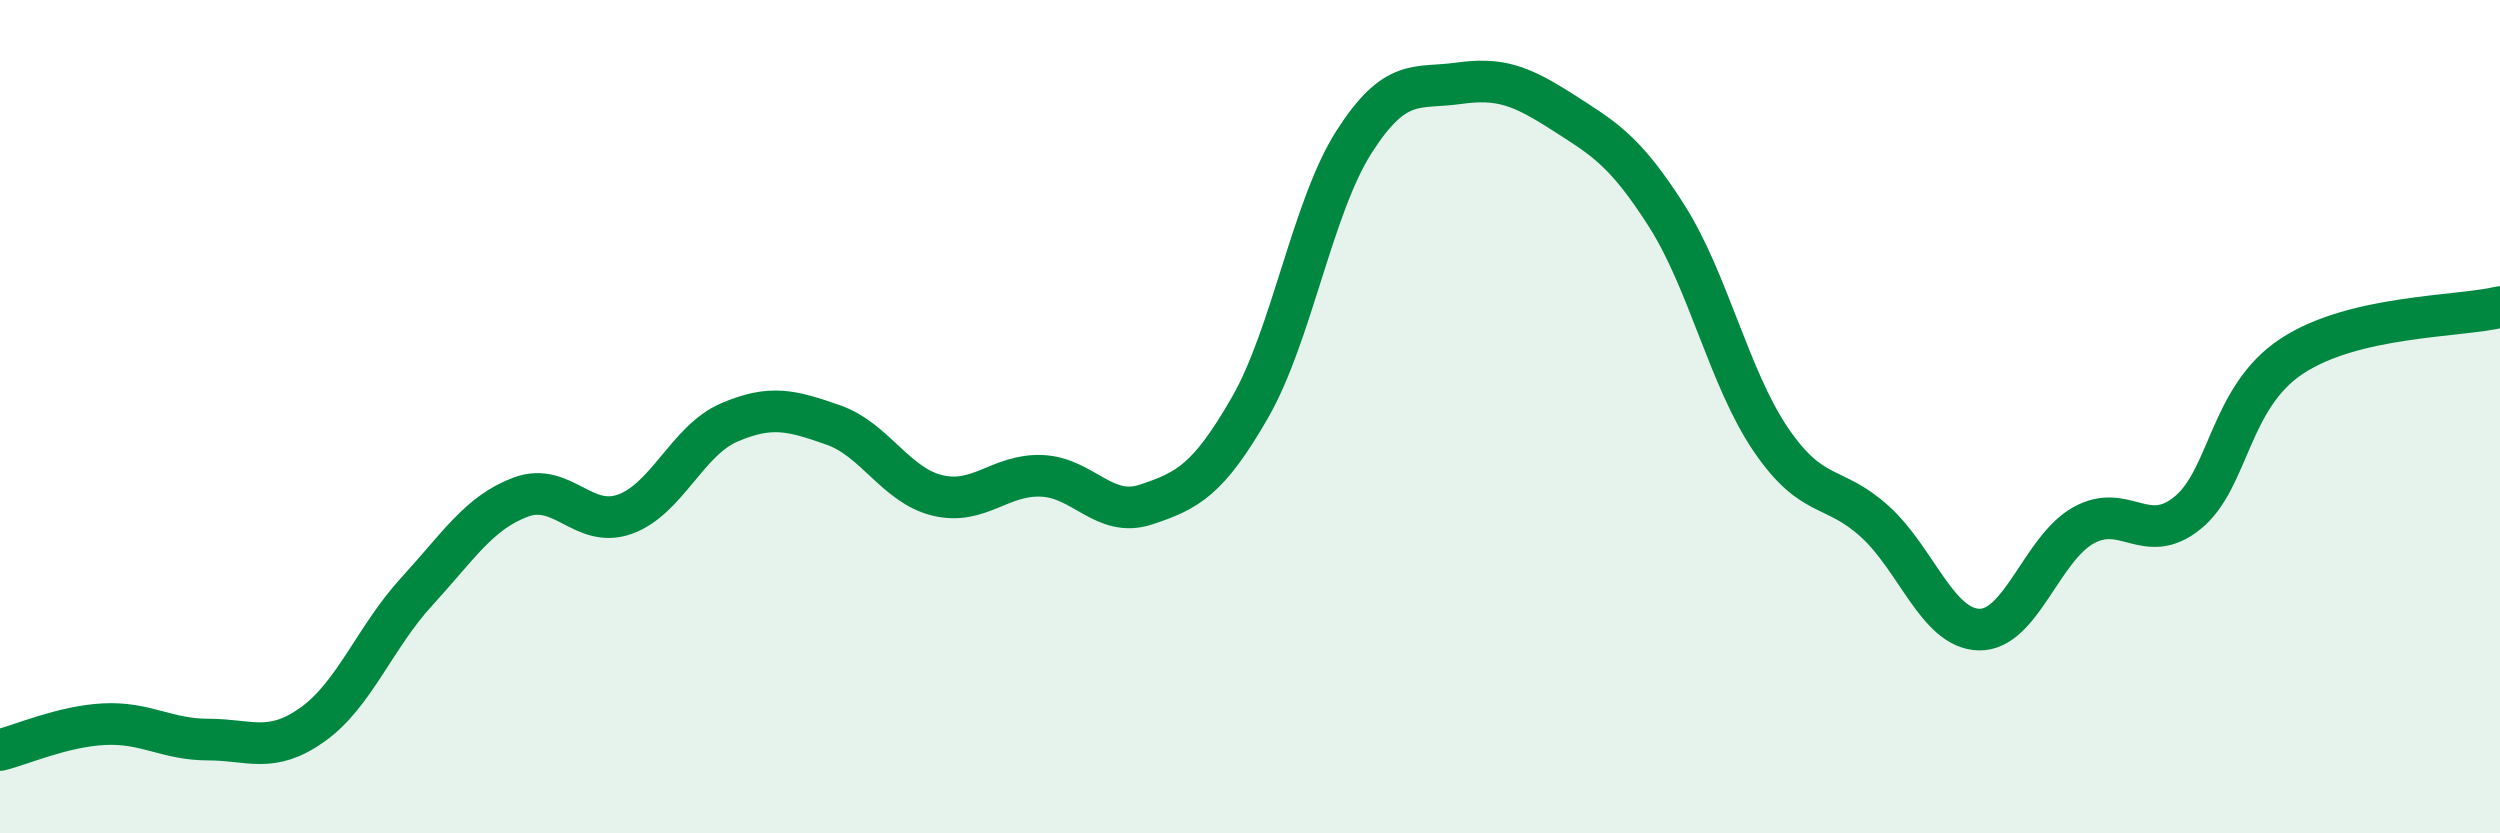 
    <svg width="60" height="20" viewBox="0 0 60 20" xmlns="http://www.w3.org/2000/svg">
      <path
        d="M 0,18 C 0.5,17.88 1.5,17.43 2.5,17.38 C 3.5,17.33 4,17.75 5,17.75 C 6,17.75 6.5,18.1 7.5,17.39 C 8.5,16.68 9,15.29 10,14.2 C 11,13.11 11.5,12.3 12.5,11.93 C 13.5,11.56 14,12.7 15,12.34 C 16,11.98 16.5,10.57 17.5,10.14 C 18.5,9.71 19,9.85 20,10.2 C 21,10.55 21.5,11.65 22.5,11.89 C 23.5,12.13 24,11.38 25,11.42 C 26,11.46 26.5,12.44 27.5,12.11 C 28.5,11.78 29,11.52 30,9.78 C 31,8.04 31.5,4.96 32.5,3.4 C 33.5,1.84 34,2.14 35,2 C 36,1.86 36.5,2.05 37.5,2.69 C 38.5,3.33 39,3.61 40,5.18 C 41,6.75 41.5,9.08 42.5,10.55 C 43.5,12.02 44,11.61 45,12.52 C 46,13.43 46.5,15.09 47.5,15.11 C 48.5,15.13 49,13.17 50,12.61 C 51,12.05 51.5,13.12 52.5,12.31 C 53.5,11.5 53.5,9.54 55,8.55 C 56.5,7.56 59,7.61 60,7.37L60 20L0 20Z"
        fill="#008740"
        opacity="0.1"
        stroke-linecap="round"
        stroke-linejoin="round"
      />
      <path
        d="M 0,18 C 0.5,17.88 1.5,17.43 2.5,17.38 C 3.5,17.33 4,17.75 5,17.75 C 6,17.75 6.5,18.1 7.5,17.39 C 8.5,16.68 9,15.29 10,14.2 C 11,13.11 11.5,12.3 12.5,11.93 C 13.5,11.56 14,12.7 15,12.34 C 16,11.98 16.5,10.57 17.5,10.14 C 18.5,9.71 19,9.85 20,10.2 C 21,10.55 21.5,11.65 22.5,11.89 C 23.5,12.13 24,11.38 25,11.42 C 26,11.46 26.5,12.44 27.5,12.11 C 28.5,11.78 29,11.52 30,9.78 C 31,8.04 31.5,4.96 32.5,3.4 C 33.5,1.84 34,2.14 35,2 C 36,1.86 36.5,2.05 37.5,2.69 C 38.5,3.33 39,3.61 40,5.18 C 41,6.75 41.5,9.08 42.5,10.55 C 43.5,12.02 44,11.61 45,12.52 C 46,13.43 46.5,15.09 47.5,15.11 C 48.5,15.13 49,13.17 50,12.61 C 51,12.05 51.5,13.12 52.5,12.31 C 53.5,11.5 53.5,9.54 55,8.55 C 56.5,7.56 59,7.61 60,7.37"
        stroke="#008740"
        stroke-width="1"
        fill="none"
        stroke-linecap="round"
        stroke-linejoin="round"
      />
    </svg>
  